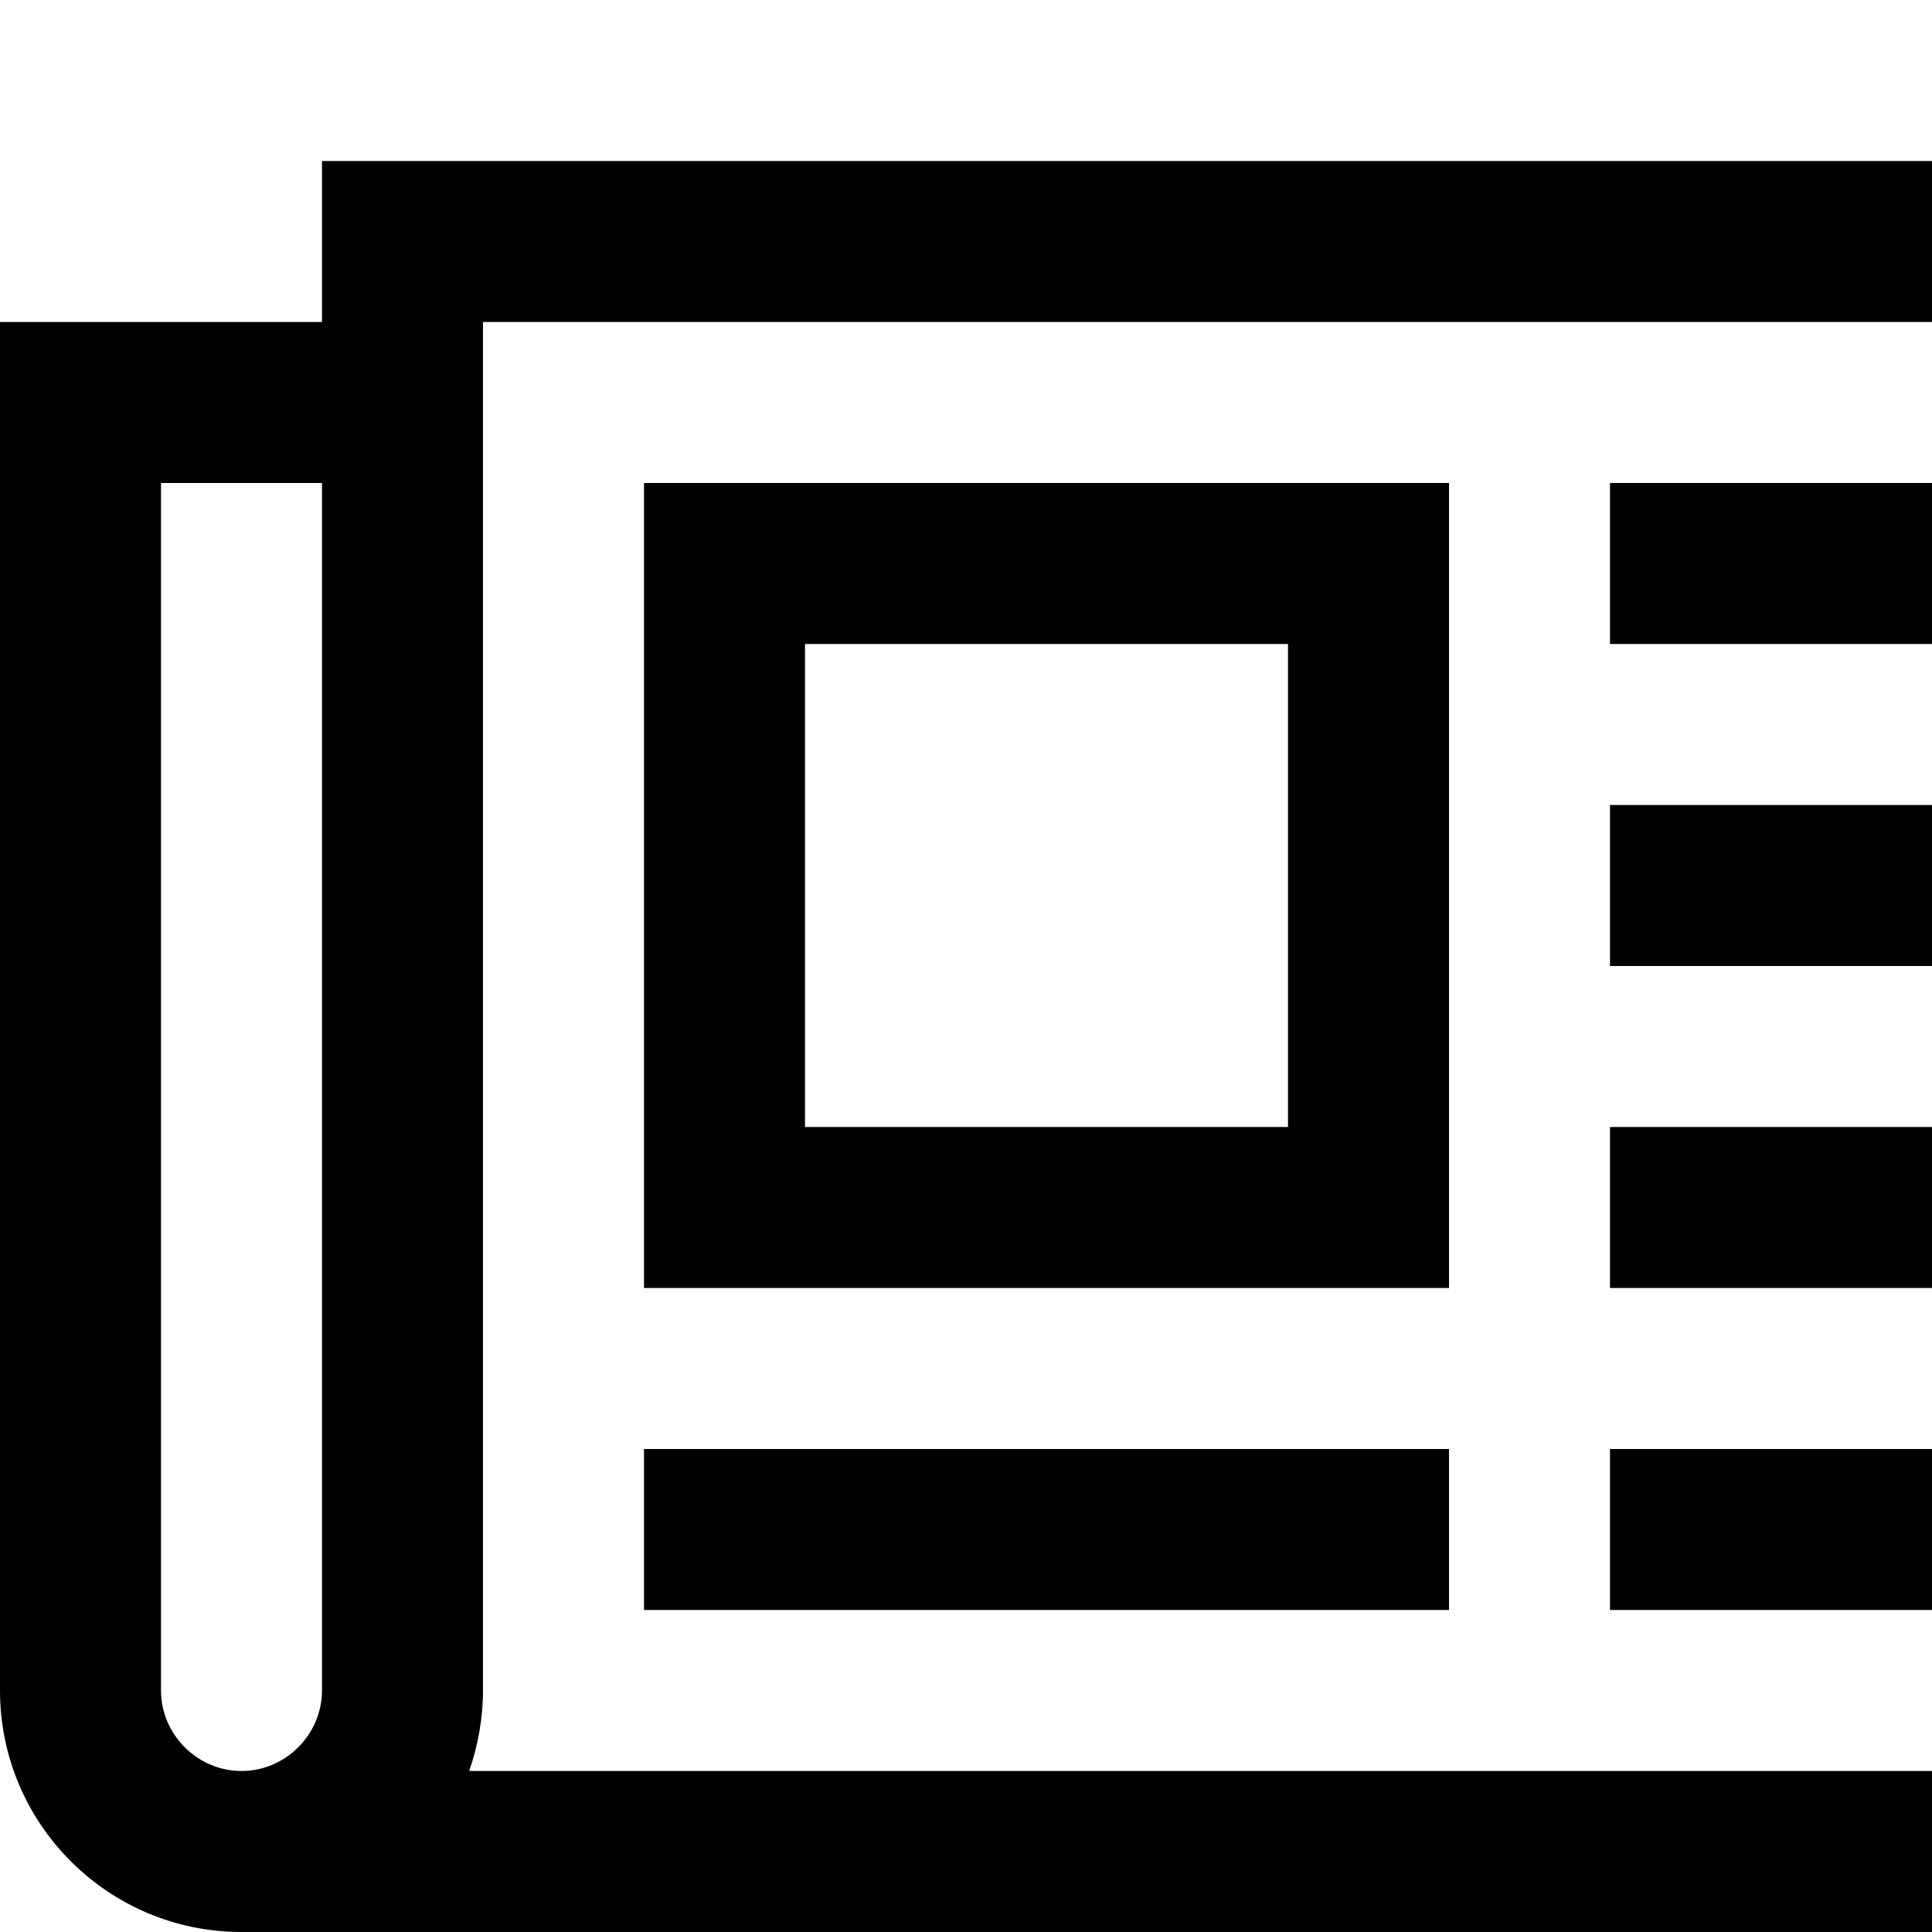 <?xml version="1.0" standalone="no"?>
<svg width="1536px" height="1536px" version="1.1" xmlns="http://www.w3.org/2000/svg">
    <path transform="scale(1, -1) translate(0, -1536)" glyph-name="newspaper_o" unicode="&#xf1ea;" horiz-adv-x="2048" 

d="M1024 1024h-384v-384h384v384zM1152 384v-128h-640v128h640zM1152 1152v-640h-640v640h640v0zM1792 384v-128h-512v128h512zM1792 640v-128h-512v128h512zM1792 896v-128h-512v128h512zM1792 1152v-128h-512v128h512zM256 192v960h-128v-960c0 -35 29 -64 64 -64
s64 29 64 64zM1920 192v1088h-1536v-1088c0 -22 -4 -44 -11 -64h1483c35 0 64 29 64 64zM2048 1408v-1216c0 -106 -86 -192 -192 -192h-1664c-106 0 -192 86 -192 192v1088h256v128h1792z" />
</svg>